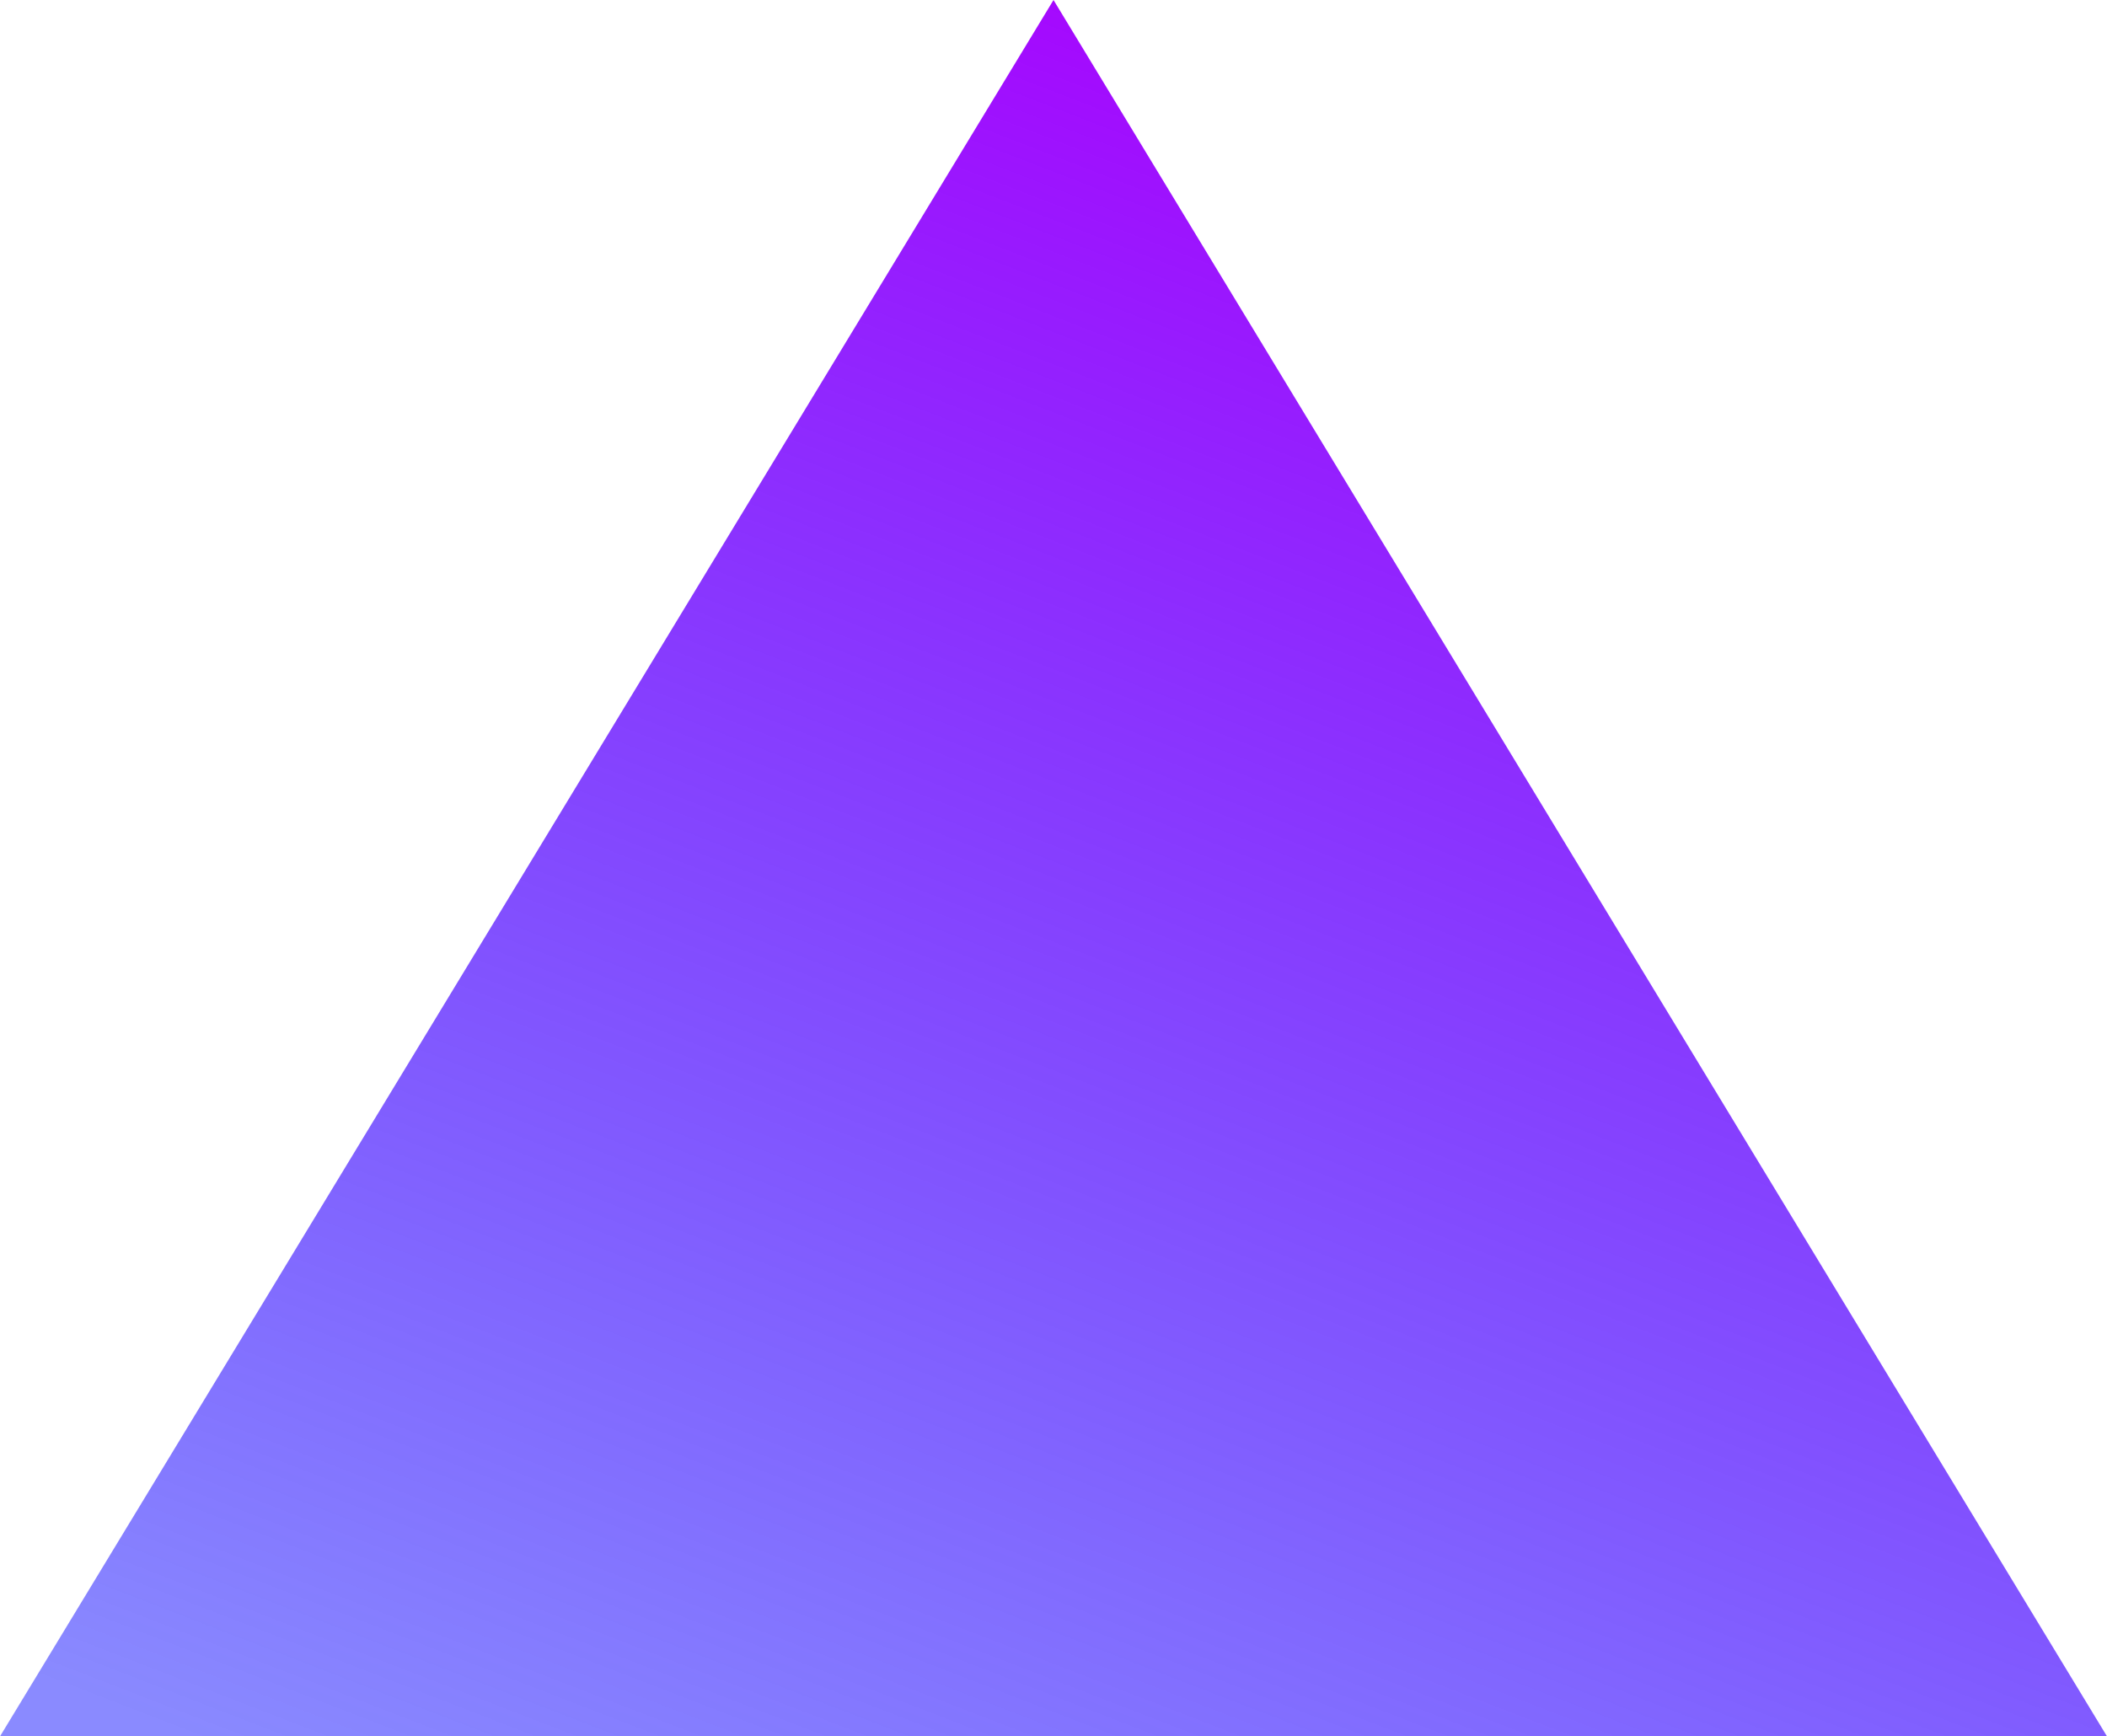 <svg width="273" height="225" viewBox="0 0 273 225" fill="none" xmlns="http://www.w3.org/2000/svg">
<path fill-rule="evenodd" clip-rule="evenodd" d="M0 225L273 225L136.502 1.62776e-06L0 225Z" fill="url(#paint0_linear_6_396)"/>
<defs>
<linearGradient id="paint0_linear_6_396" x1="79.97" y1="262.156" x2="181.66" y2="-0.819" gradientUnits="userSpaceOnUse">
<stop offset="0.053" stop-color="#0001FE" stop-opacity="0.46"/>
<stop offset="1" stop-color="#AD00FE"/>
</linearGradient>
</defs>
</svg>
